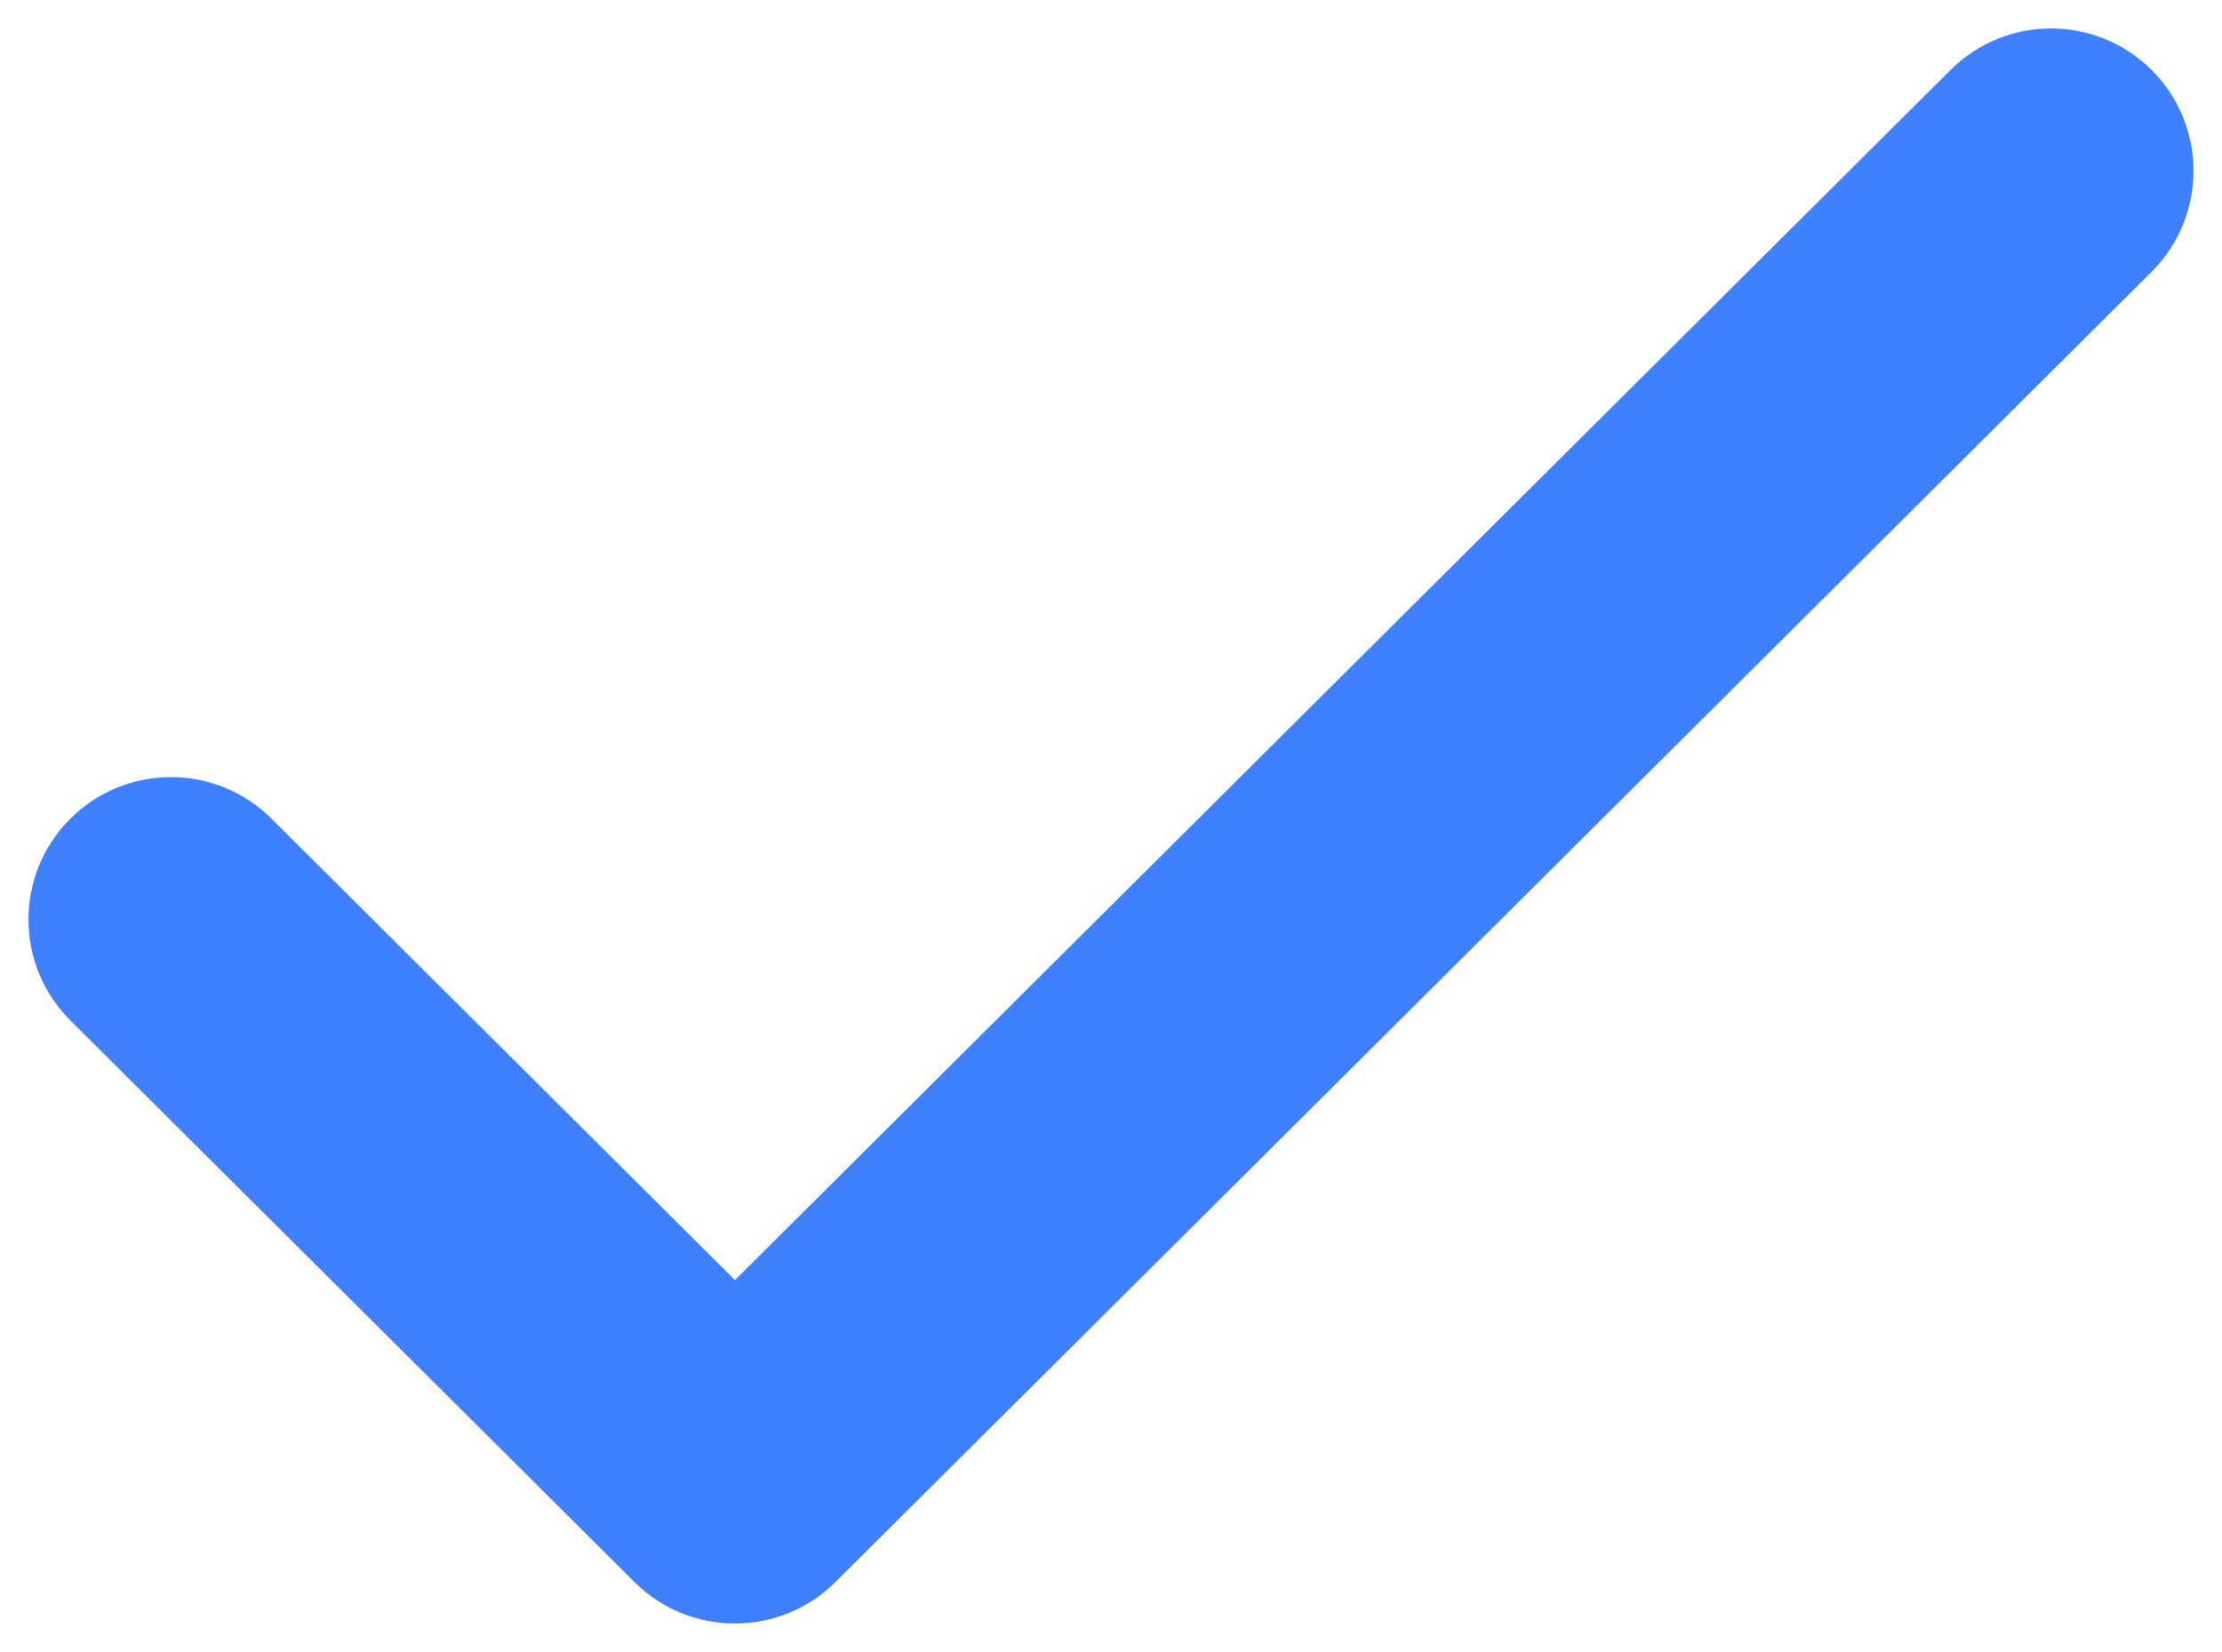 <?xml version="1.0" encoding="UTF-8"?> <svg xmlns="http://www.w3.org/2000/svg" width="39" height="29" viewBox="0 0 39 29" fill="none"> <path fill-rule="evenodd" clip-rule="evenodd" d="M37.772 1.236C38.746 2.215 38.742 3.797 37.764 4.772L14.664 27.772C13.688 28.743 12.111 28.743 11.136 27.772L1.236 17.915C0.258 16.94 0.254 15.357 1.228 14.379C2.203 13.4 3.785 13.397 4.764 14.371L12.9 22.472L34.236 1.228C35.215 0.254 36.797 0.258 37.772 1.236Z" fill="#3E80FF"></path> </svg> 
